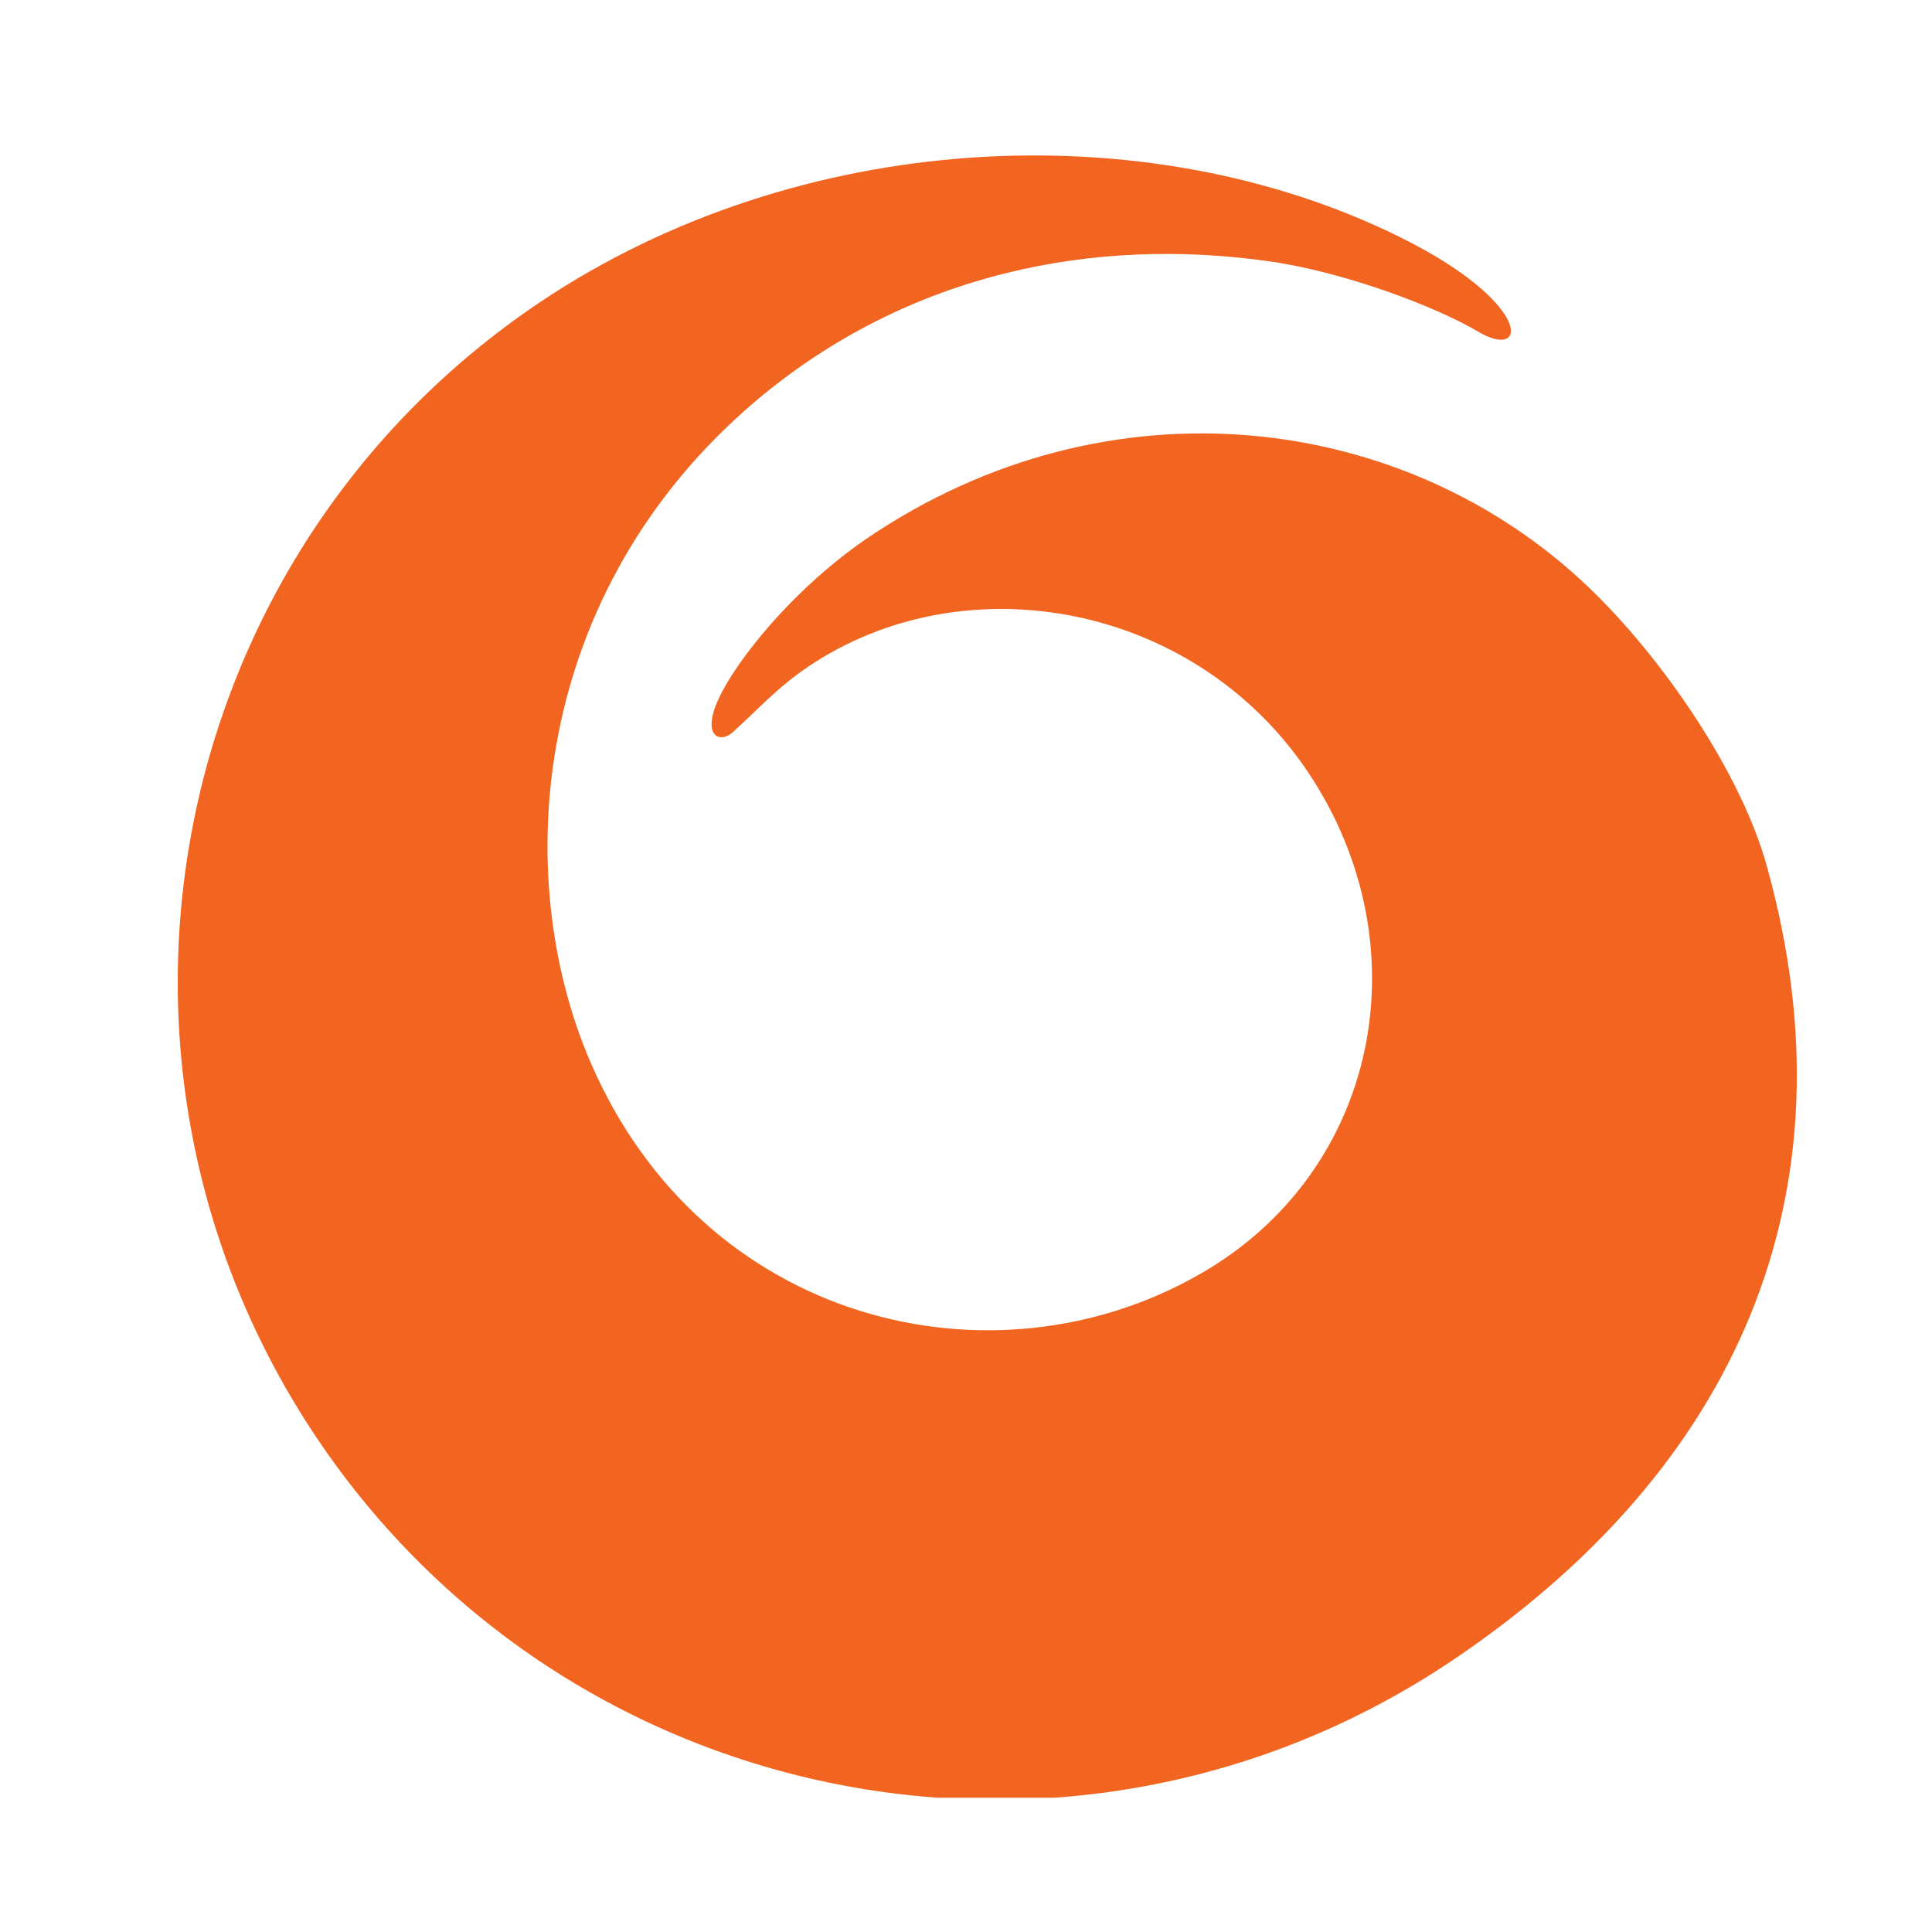 <svg xmlns="http://www.w3.org/2000/svg" xmlns:xlink="http://www.w3.org/1999/xlink" width="80" zoomAndPan="magnify" viewBox="0 0 60 60" height="80" preserveAspectRatio="xMidYMid meet" version="1.0"><defs><clipPath id="6d1051763d"><path d="M 5.184 4.828 L 56 4.828 L 56 55.828 L 5.184 55.828 Z M 5.184 4.828 " clip-rule="nonzero"/></clipPath></defs><g clip-path="url(#6d1051763d)"><path fill="#f26521" d="M 54.867 26.887 C 54.066 23.996 51.645 20.449 49.344 18.246 C 43.648 12.789 34.441 11.621 26.926 16.719 C 24.477 18.391 22.57 20.867 22.184 22.031 C 21.902 22.883 22.375 23.074 22.754 22.742 C 23.461 22.105 24.047 21.457 24.848 20.879 C 29.699 17.391 37.027 18.613 40.625 23.984 C 44.207 29.336 42.859 36.379 37.254 39.574 C 30.836 43.25 21.863 41.113 18.352 33.02 C 15.828 27.211 16.477 18.375 23.488 12.438 C 28.238 8.438 34.031 7.352 39.398 8.113 C 41.766 8.445 44.613 9.535 45.879 10.285 C 47.484 11.254 47.629 9.418 43.484 7.367 C 35.582 3.453 24.777 4.016 16.766 9.387 C 5.121 17.211 2.02 32.977 9.824 44.637 C 17.641 56.301 33.418 59.395 45.074 51.586 C 53.961 45.617 57.711 37.062 54.867 26.887 Z M 54.867 26.887 " fill-opacity="1" fill-rule="nonzero"/></g></svg>